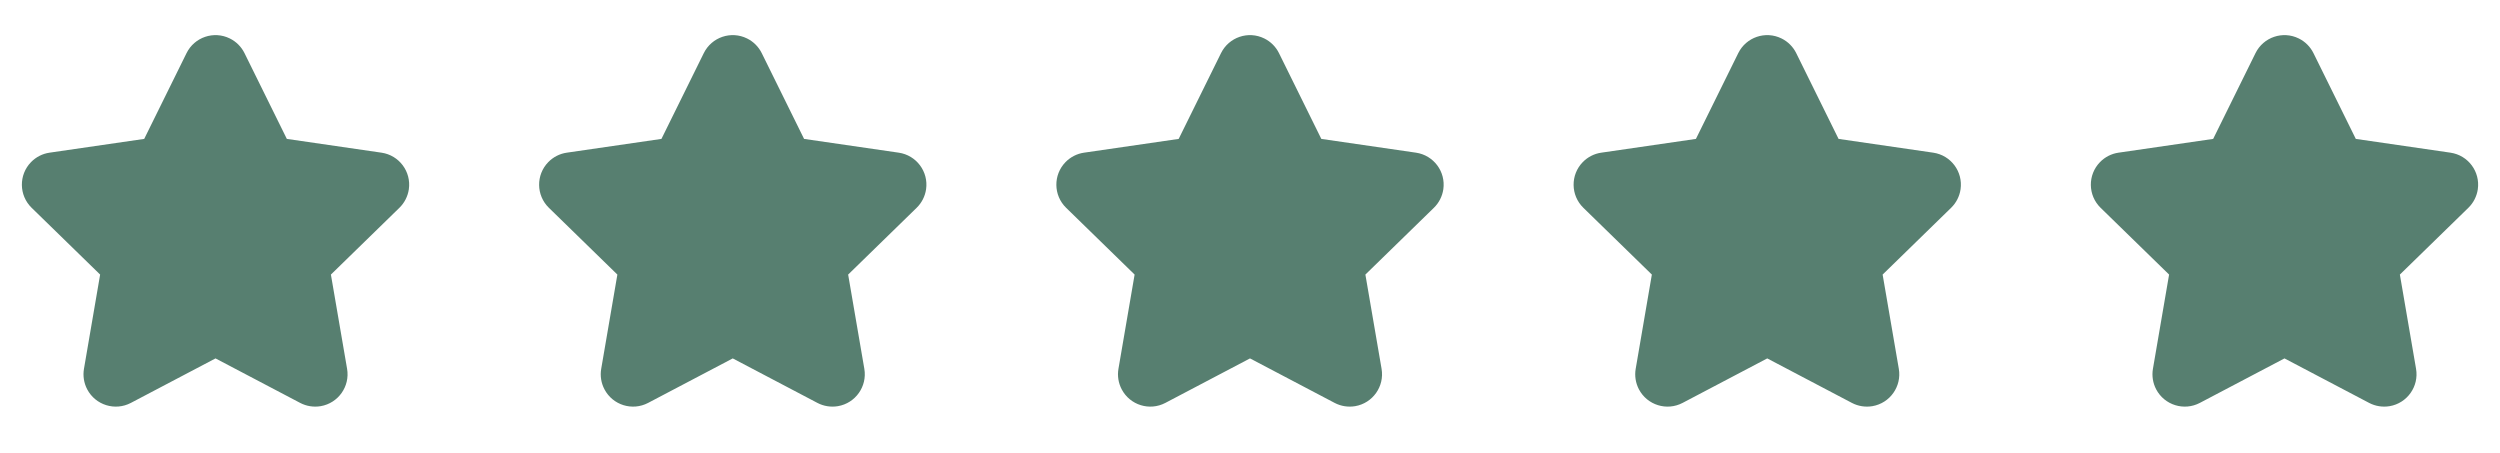 <svg width="116" height="21" viewBox="0 0 116 21" fill="none" xmlns="http://www.w3.org/2000/svg">
<g clip-path="url(#clip0_82_942)">
<path d="M6.072 18.695C5.339 19.08 4.432 18.798 4.046 18.065C3.893 17.773 3.84 17.439 3.896 17.113L4.646 12.74L1.468 9.642C0.875 9.064 0.863 8.114 1.441 7.521C1.671 7.285 1.973 7.131 2.299 7.084L6.691 6.445L8.655 2.466C9.022 1.723 9.921 1.418 10.664 1.785C10.96 1.931 11.199 2.17 11.345 2.466L13.309 6.445L17.701 7.084C18.521 7.203 19.089 7.964 18.97 8.784C18.922 9.11 18.768 9.412 18.532 9.642L15.354 12.74L16.105 17.113C16.245 17.93 15.696 18.706 14.88 18.846C14.555 18.901 14.22 18.848 13.928 18.695L10 16.63L6.072 18.695Z" fill="#577F70"/>
<path d="M30.072 18.695C29.339 19.08 28.432 18.798 28.047 18.065C27.893 17.773 27.84 17.439 27.896 17.113L28.646 12.74L25.468 9.642C24.875 9.064 24.863 8.114 25.441 7.521C25.671 7.285 25.973 7.131 26.299 7.084L30.691 6.445L32.655 2.466C33.022 1.723 33.921 1.418 34.664 1.785C34.96 1.931 35.199 2.17 35.345 2.466L37.309 6.445L41.701 7.084C42.521 7.203 43.089 7.964 42.97 8.784C42.922 9.11 42.768 9.412 42.532 9.642L39.354 12.74L40.105 17.113C40.245 17.93 39.696 18.706 38.88 18.846C38.555 18.901 38.22 18.848 37.928 18.695L34 16.63L30.072 18.695Z" fill="#577F70"/>
<path d="M54.072 18.695C53.339 19.08 52.432 18.798 52.047 18.065C51.893 17.773 51.84 17.439 51.896 17.113L52.646 12.74L49.468 9.642C48.875 9.064 48.863 8.114 49.441 7.521C49.671 7.285 49.973 7.131 50.299 7.084L54.691 6.445L56.655 2.466C57.022 1.723 57.921 1.418 58.664 1.785C58.96 1.931 59.199 2.17 59.345 2.466L61.309 6.445L65.701 7.084C66.521 7.203 67.089 7.964 66.97 8.784C66.922 9.11 66.768 9.412 66.532 9.642L63.354 12.74L64.105 17.113C64.245 17.93 63.696 18.706 62.88 18.846C62.555 18.901 62.22 18.848 61.928 18.695L58 16.63L54.072 18.695Z" fill="#577F70"/>
<path d="M78.072 18.695C77.339 19.08 76.432 18.798 76.046 18.065C75.893 17.773 75.84 17.439 75.896 17.113L76.646 12.74L73.468 9.642C72.875 9.064 72.863 8.114 73.441 7.521C73.671 7.285 73.973 7.131 74.299 7.084L78.691 6.445L80.655 2.466C81.022 1.723 81.921 1.418 82.664 1.785C82.96 1.931 83.199 2.17 83.345 2.466L85.309 6.445L89.701 7.084C90.521 7.203 91.089 7.964 90.97 8.784C90.922 9.11 90.768 9.412 90.532 9.642L87.354 12.74L88.105 17.113C88.245 17.93 87.696 18.706 86.88 18.846C86.555 18.901 86.22 18.848 85.928 18.695L82 16.63L78.072 18.695Z" fill="#577F70"/>
<path d="M102.072 18.695C101.339 19.08 100.432 18.798 100.046 18.065C99.893 17.773 99.84 17.439 99.896 17.113L100.646 12.74L97.468 9.642C96.875 9.064 96.863 8.114 97.441 7.521C97.671 7.285 97.973 7.131 98.299 7.084L102.691 6.445L104.655 2.466C105.022 1.723 105.921 1.418 106.664 1.785C106.96 1.931 107.199 2.17 107.345 2.466L109.309 6.445L113.701 7.084C114.521 7.203 115.089 7.964 114.97 8.784C114.922 9.11 114.768 9.412 114.532 9.642L111.354 12.74L112.105 17.113C112.245 17.93 111.696 18.706 110.88 18.846C110.555 18.901 110.22 18.848 109.928 18.695L106 16.63L102.072 18.695Z" fill="#577F70"/>
</g>
<defs>
<clipPath id="clip0_82_942">
<rect width="116" height="20" fill="white" transform="translate(0 0.5)"/>
</clipPath>
</defs>
</svg>
